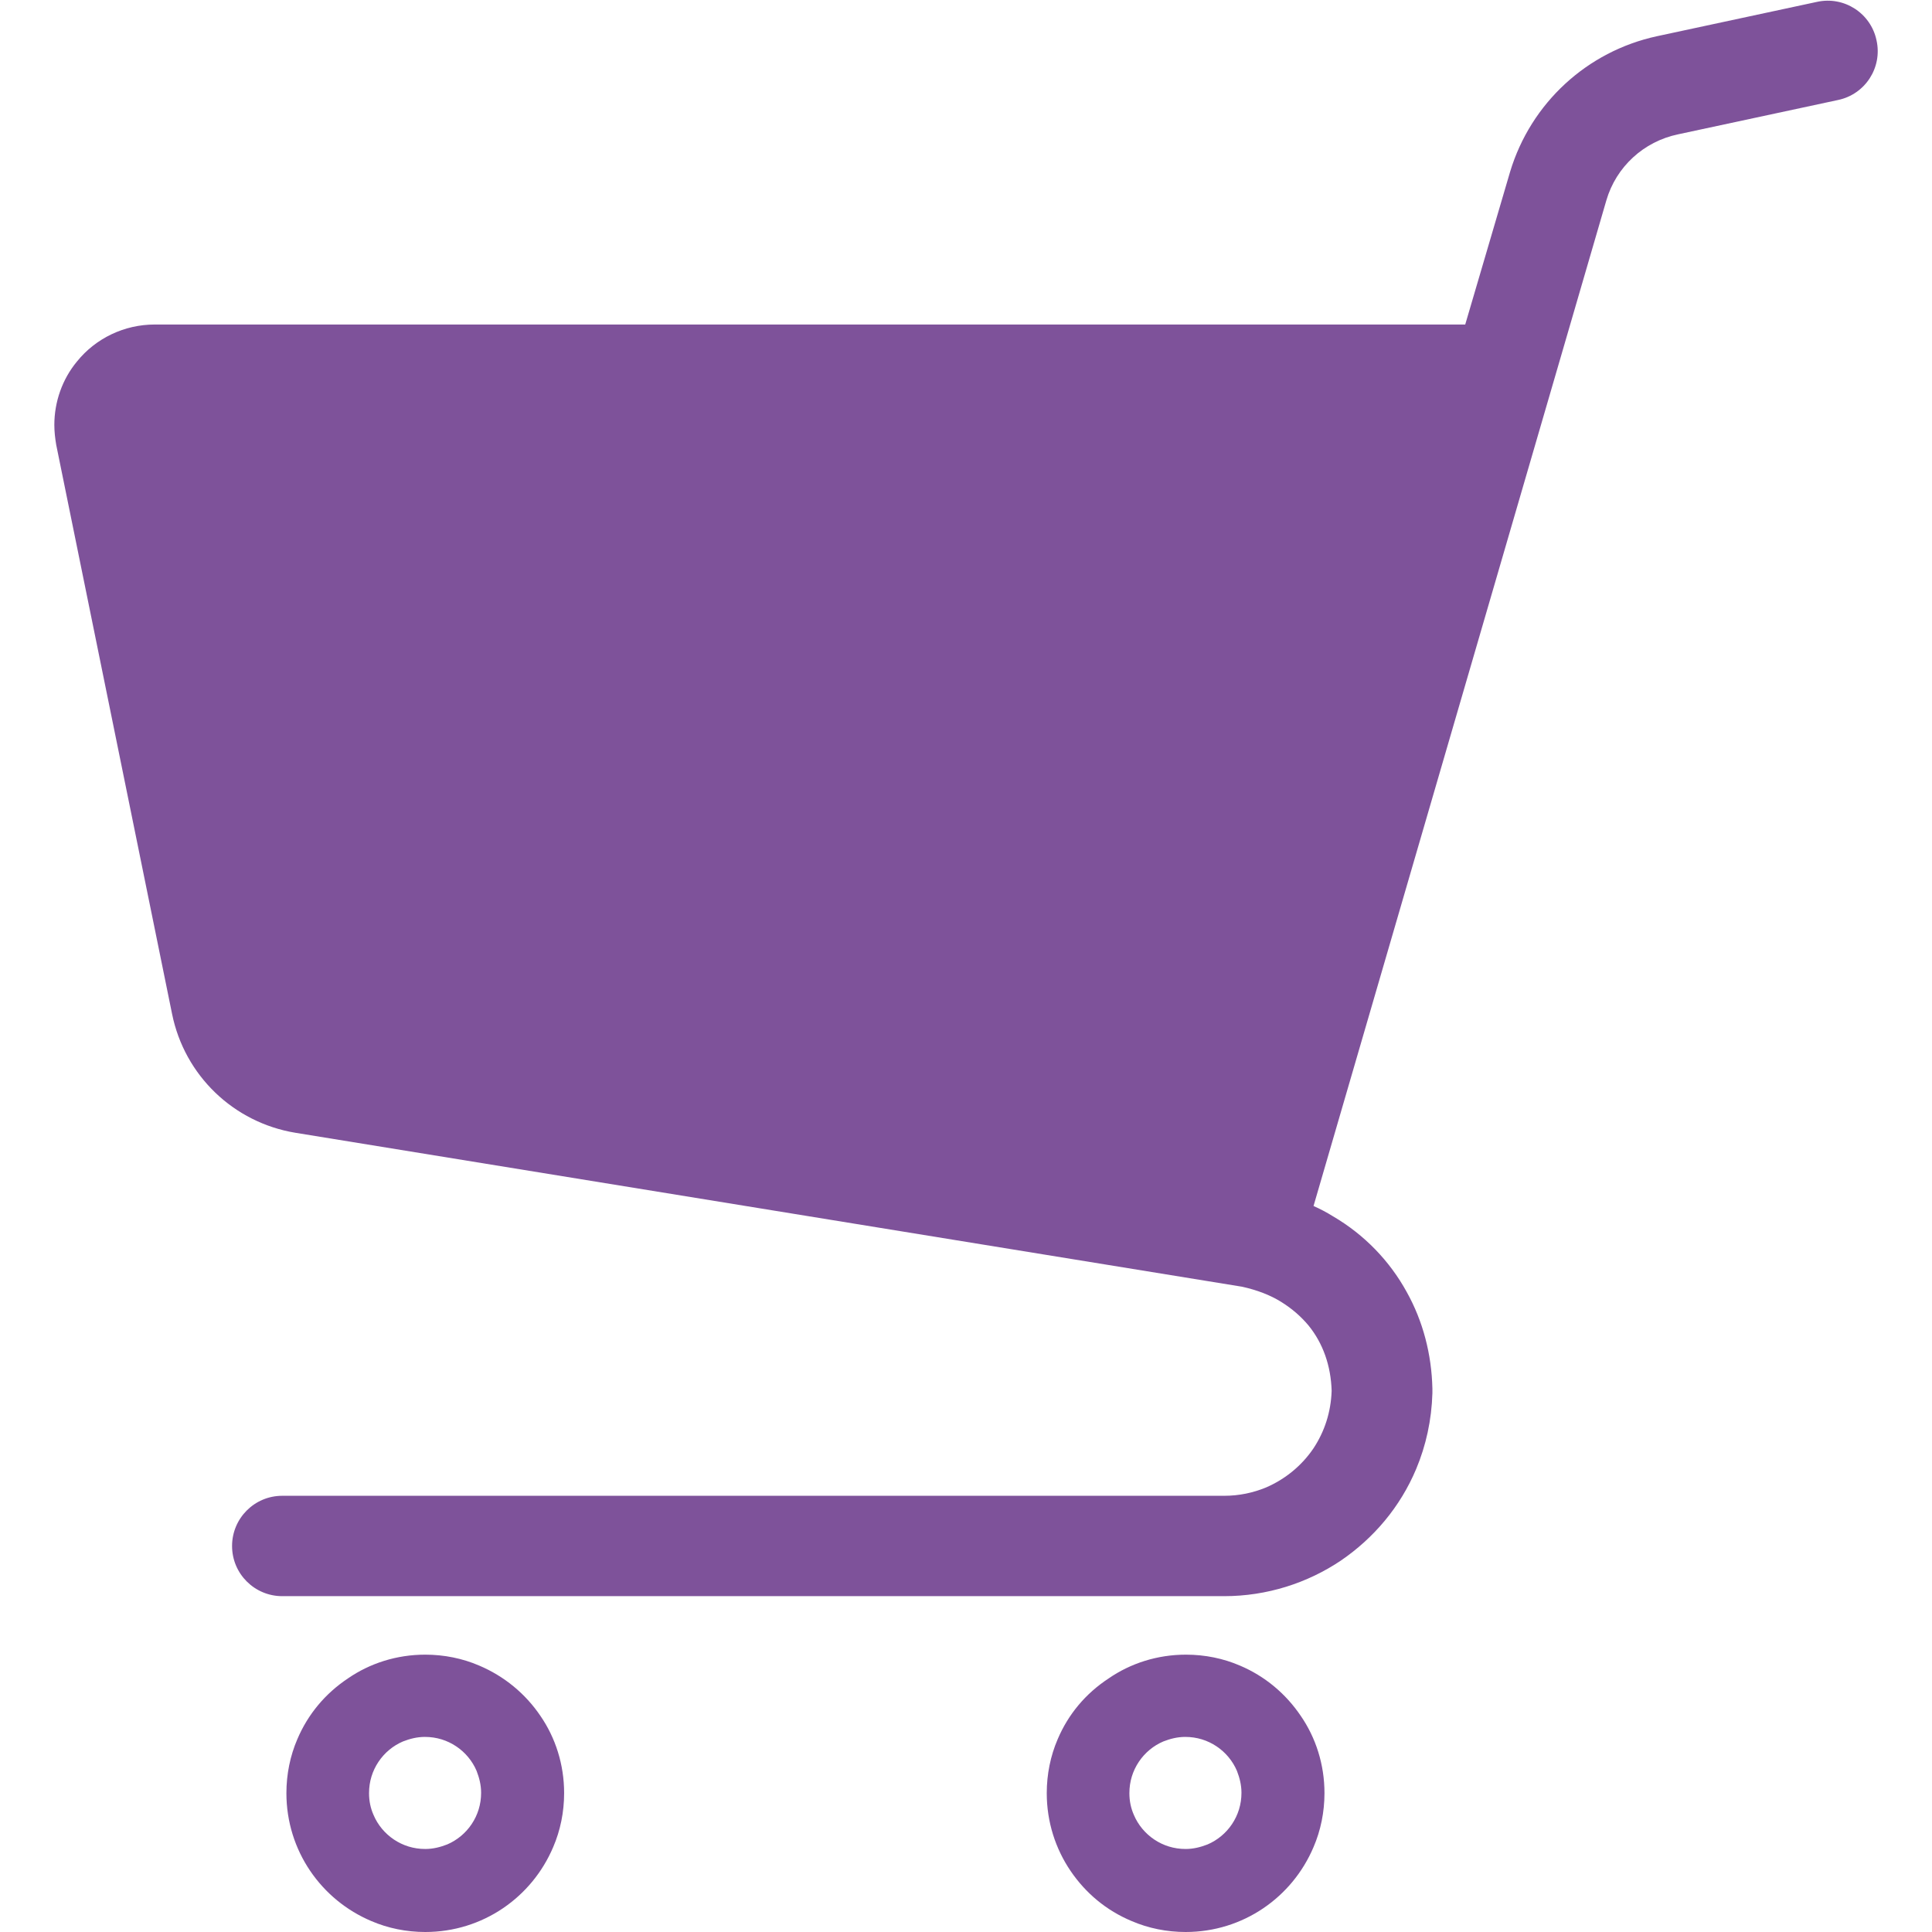 <?xml version="1.0" encoding="utf-8"?>
<!-- Generator: Adobe Illustrator 23.0.4, SVG Export Plug-In . SVG Version: 6.00 Build 0)  -->
<svg version="1.1" id="_x32_" xmlns="http://www.w3.org/2000/svg" xmlns:xlink="http://www.w3.org/1999/xlink" x="0px" y="0px"
	 viewBox="0 0 512 512" style="enable-background:new 0 0 512 512;" xml:space="preserve">
<style type="text/css">
	.st0{fill:#7E529A;}
</style>
<g>
	<path class="st0" d="M14.4,112.6c0,1.8,0.2,3.5,0.5,5.3v0l30.7,150.8c3.3,16.3,16.3,28.8,32.7,31.5l250.9,40.8
		c4,0.9,7.4,2.2,10.3,4c2.9,1.8,5.3,3.9,7.3,6.3c3.8,4.7,5.9,10.6,6.1,17.3c-0.2,5.7-1.9,10.8-4.8,15.2c-3.1,4.6-7.5,8.2-12.6,10.4
		c-3.4,1.4-7.1,2.2-11.1,2.2H74.8c-7.4,0-13.3,6-13.3,13.3c0,7.4,6,13.3,13.3,13.3h249.6c11.4,0,22.1-3.5,30.9-9.4
		c8.8-6,15.8-14.3,20-24.3c2.6-6.2,4.1-13,4.3-20.1h0V368h0c-0.2-9.1-2.5-17.9-6.8-25.6c-4.5-8.2-11.2-15.2-19.6-20.1
		c-1.6-1-3.3-1.9-5.1-2.7l77.6-266.5c2.6-8.9,9.9-15.6,19-17.5l42.4-9.1c7.2-1.5,11.8-8.6,10.2-15.8c-1.5-7.2-8.6-11.8-15.8-10.2
		l-42.4,9.1c-18.5,4-33.4,17.7-38.9,35.9l0,0L388.3,86H41c-8,0-15.6,3.6-20.6,9.8C16.5,100.5,14.4,106.5,14.4,112.6z"/>
	<path class="st0" d="M280.3,460.9c-1.9,4.4-2.9,9.3-2.9,14.3c0,7.6,2.3,14.7,6.3,20.6c4,5.9,9.5,10.5,16.2,13.3
		c4.4,1.9,9.3,2.9,14.3,2.9c7.6,0,14.7-2.3,20.6-6.3c5.9-4,10.5-9.6,13.3-16.2c1.9-4.4,2.9-9.3,2.9-14.3c0-7.6-2.3-14.7-6.3-20.5
		c-4-5.9-9.5-10.5-16.1-13.3c-4.4-1.9-9.3-2.9-14.3-2.9c-7.6,0-14.7,2.3-20.5,6.3C287.7,448.8,283.1,454.3,280.3,460.9z
		 M299.3,475.2c0-3.1,0.9-5.9,2.5-8.3c1.6-2.4,3.9-4.3,6.5-5.4c1.8-0.7,3.7-1.2,5.8-1.2c3.1,0,5.9,0.9,8.3,2.5
		c2.4,1.6,4.3,3.9,5.4,6.5c0.7,1.8,1.2,3.7,1.2,5.8c0,3.1-0.9,5.9-2.5,8.3c-1.6,2.4-3.9,4.3-6.5,5.4c-1.8,0.7-3.7,1.2-5.8,1.2
		c-3.1,0-5.9-0.9-8.3-2.5c-2.4-1.6-4.3-3.9-5.4-6.5C299.7,479.2,299.3,477.3,299.3,475.2z"/>
	<path class="st0" d="M78.8,460.9c-1.9,4.4-2.9,9.3-2.9,14.3c0,7.6,2.3,14.7,6.3,20.6c4,5.9,9.6,10.5,16.2,13.3
		c4.4,1.9,9.3,2.9,14.3,2.9c7.6,0,14.7-2.3,20.6-6.3c5.9-4,10.5-9.6,13.3-16.2c1.9-4.4,2.9-9.3,2.9-14.3c0-7.6-2.3-14.7-6.3-20.5
		c-4-5.9-9.6-10.5-16.2-13.3c-4.4-1.9-9.3-2.9-14.3-2.9c-7.6,0-14.7,2.3-20.5,6.3C86.2,448.8,81.6,454.3,78.8,460.9z M97.8,475.2
		c0-3.1,0.9-5.9,2.5-8.3c1.6-2.4,3.9-4.3,6.5-5.4c1.8-0.7,3.7-1.2,5.8-1.2c3.1,0,5.9,0.9,8.3,2.5c2.4,1.6,4.3,3.9,5.4,6.5
		c0.7,1.8,1.2,3.7,1.2,5.8c0,3.1-0.9,5.9-2.5,8.3c-1.6,2.4-3.9,4.3-6.5,5.4c-1.8,0.7-3.7,1.2-5.8,1.2c-3.1,0-5.9-0.9-8.3-2.5
		c-2.4-1.6-4.3-3.9-5.4-6.5C98.2,479.2,97.8,477.3,97.8,475.2z"/>
</g>
</svg>

